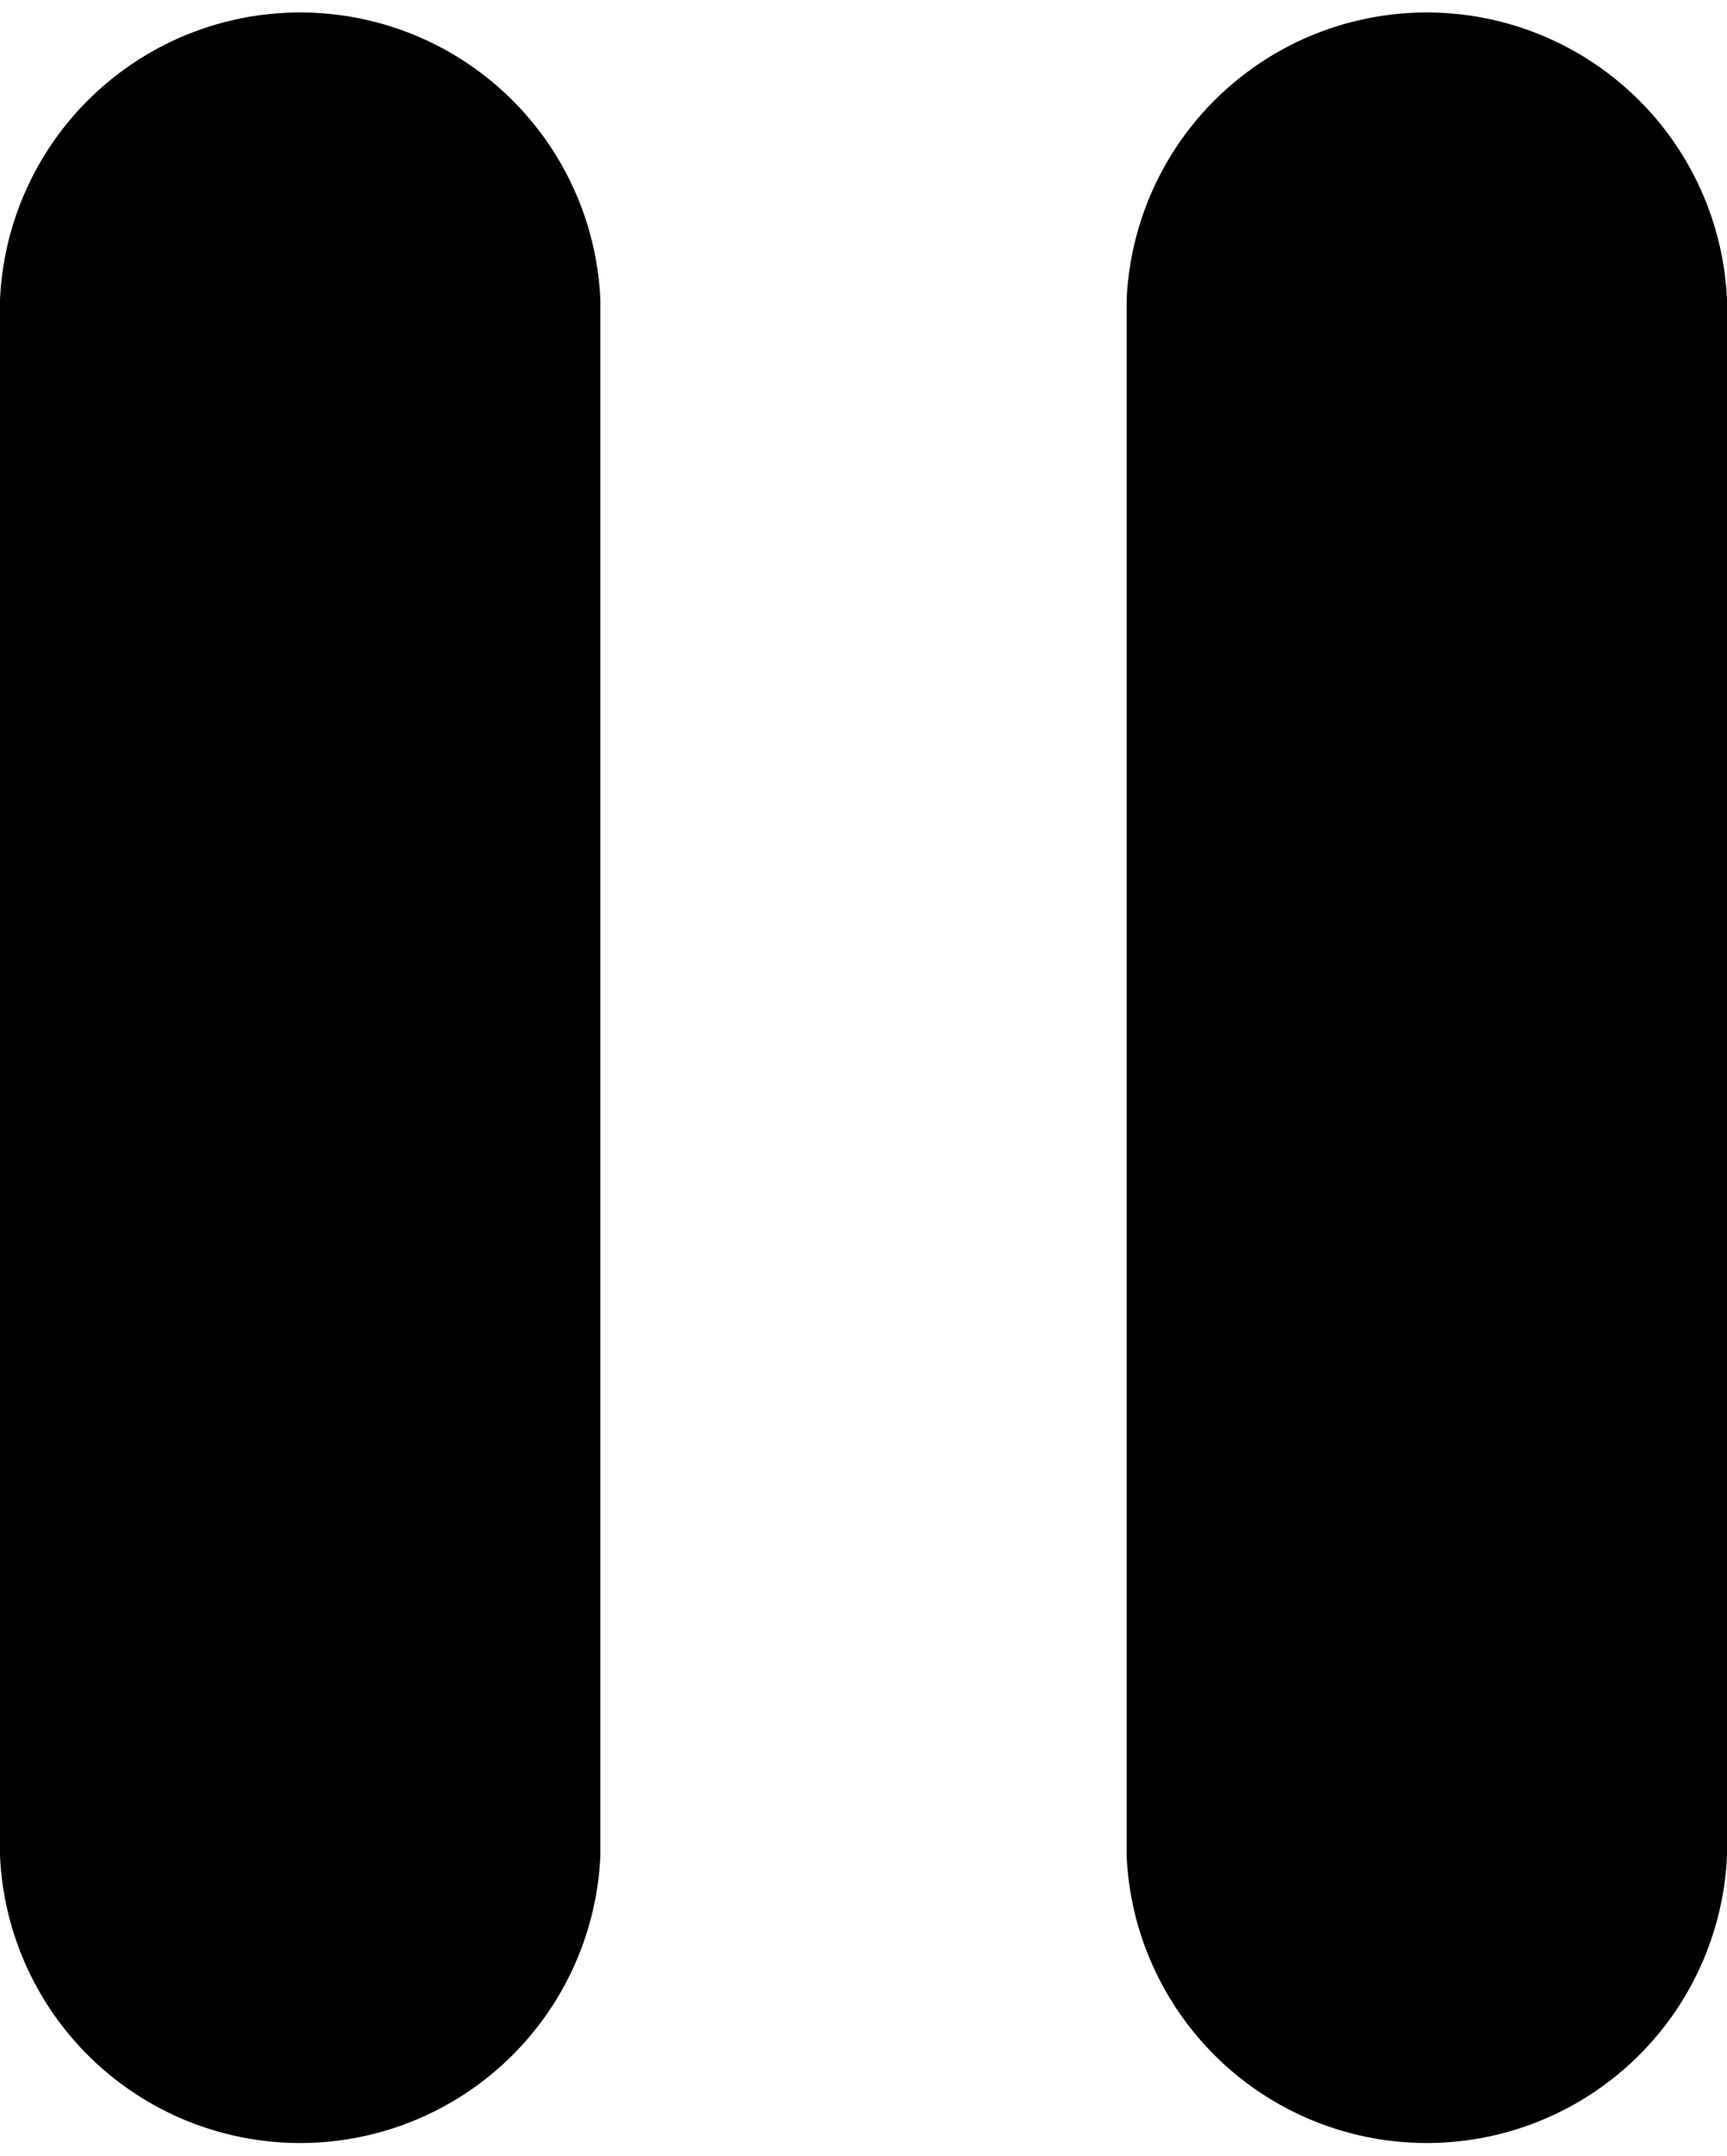<svg id="Слой_1" data-name="Слой 1" xmlns="http://www.w3.org/2000/svg" viewBox="0 0 30.52 38.09"><title>pause</title><path d="M10.61,32.79A5.31,5.31,0,0,1,0,32.79V5.31a5.31,5.31,0,0,1,10.61,0Zm0,0" transform="translate(0 -0.01)"/><path d="M30.52,32.79a5.31,5.31,0,0,1-10.61,0V5.31a5.31,5.31,0,0,1,10.61,0Zm0,0" transform="translate(0 -0.01)"/></svg>